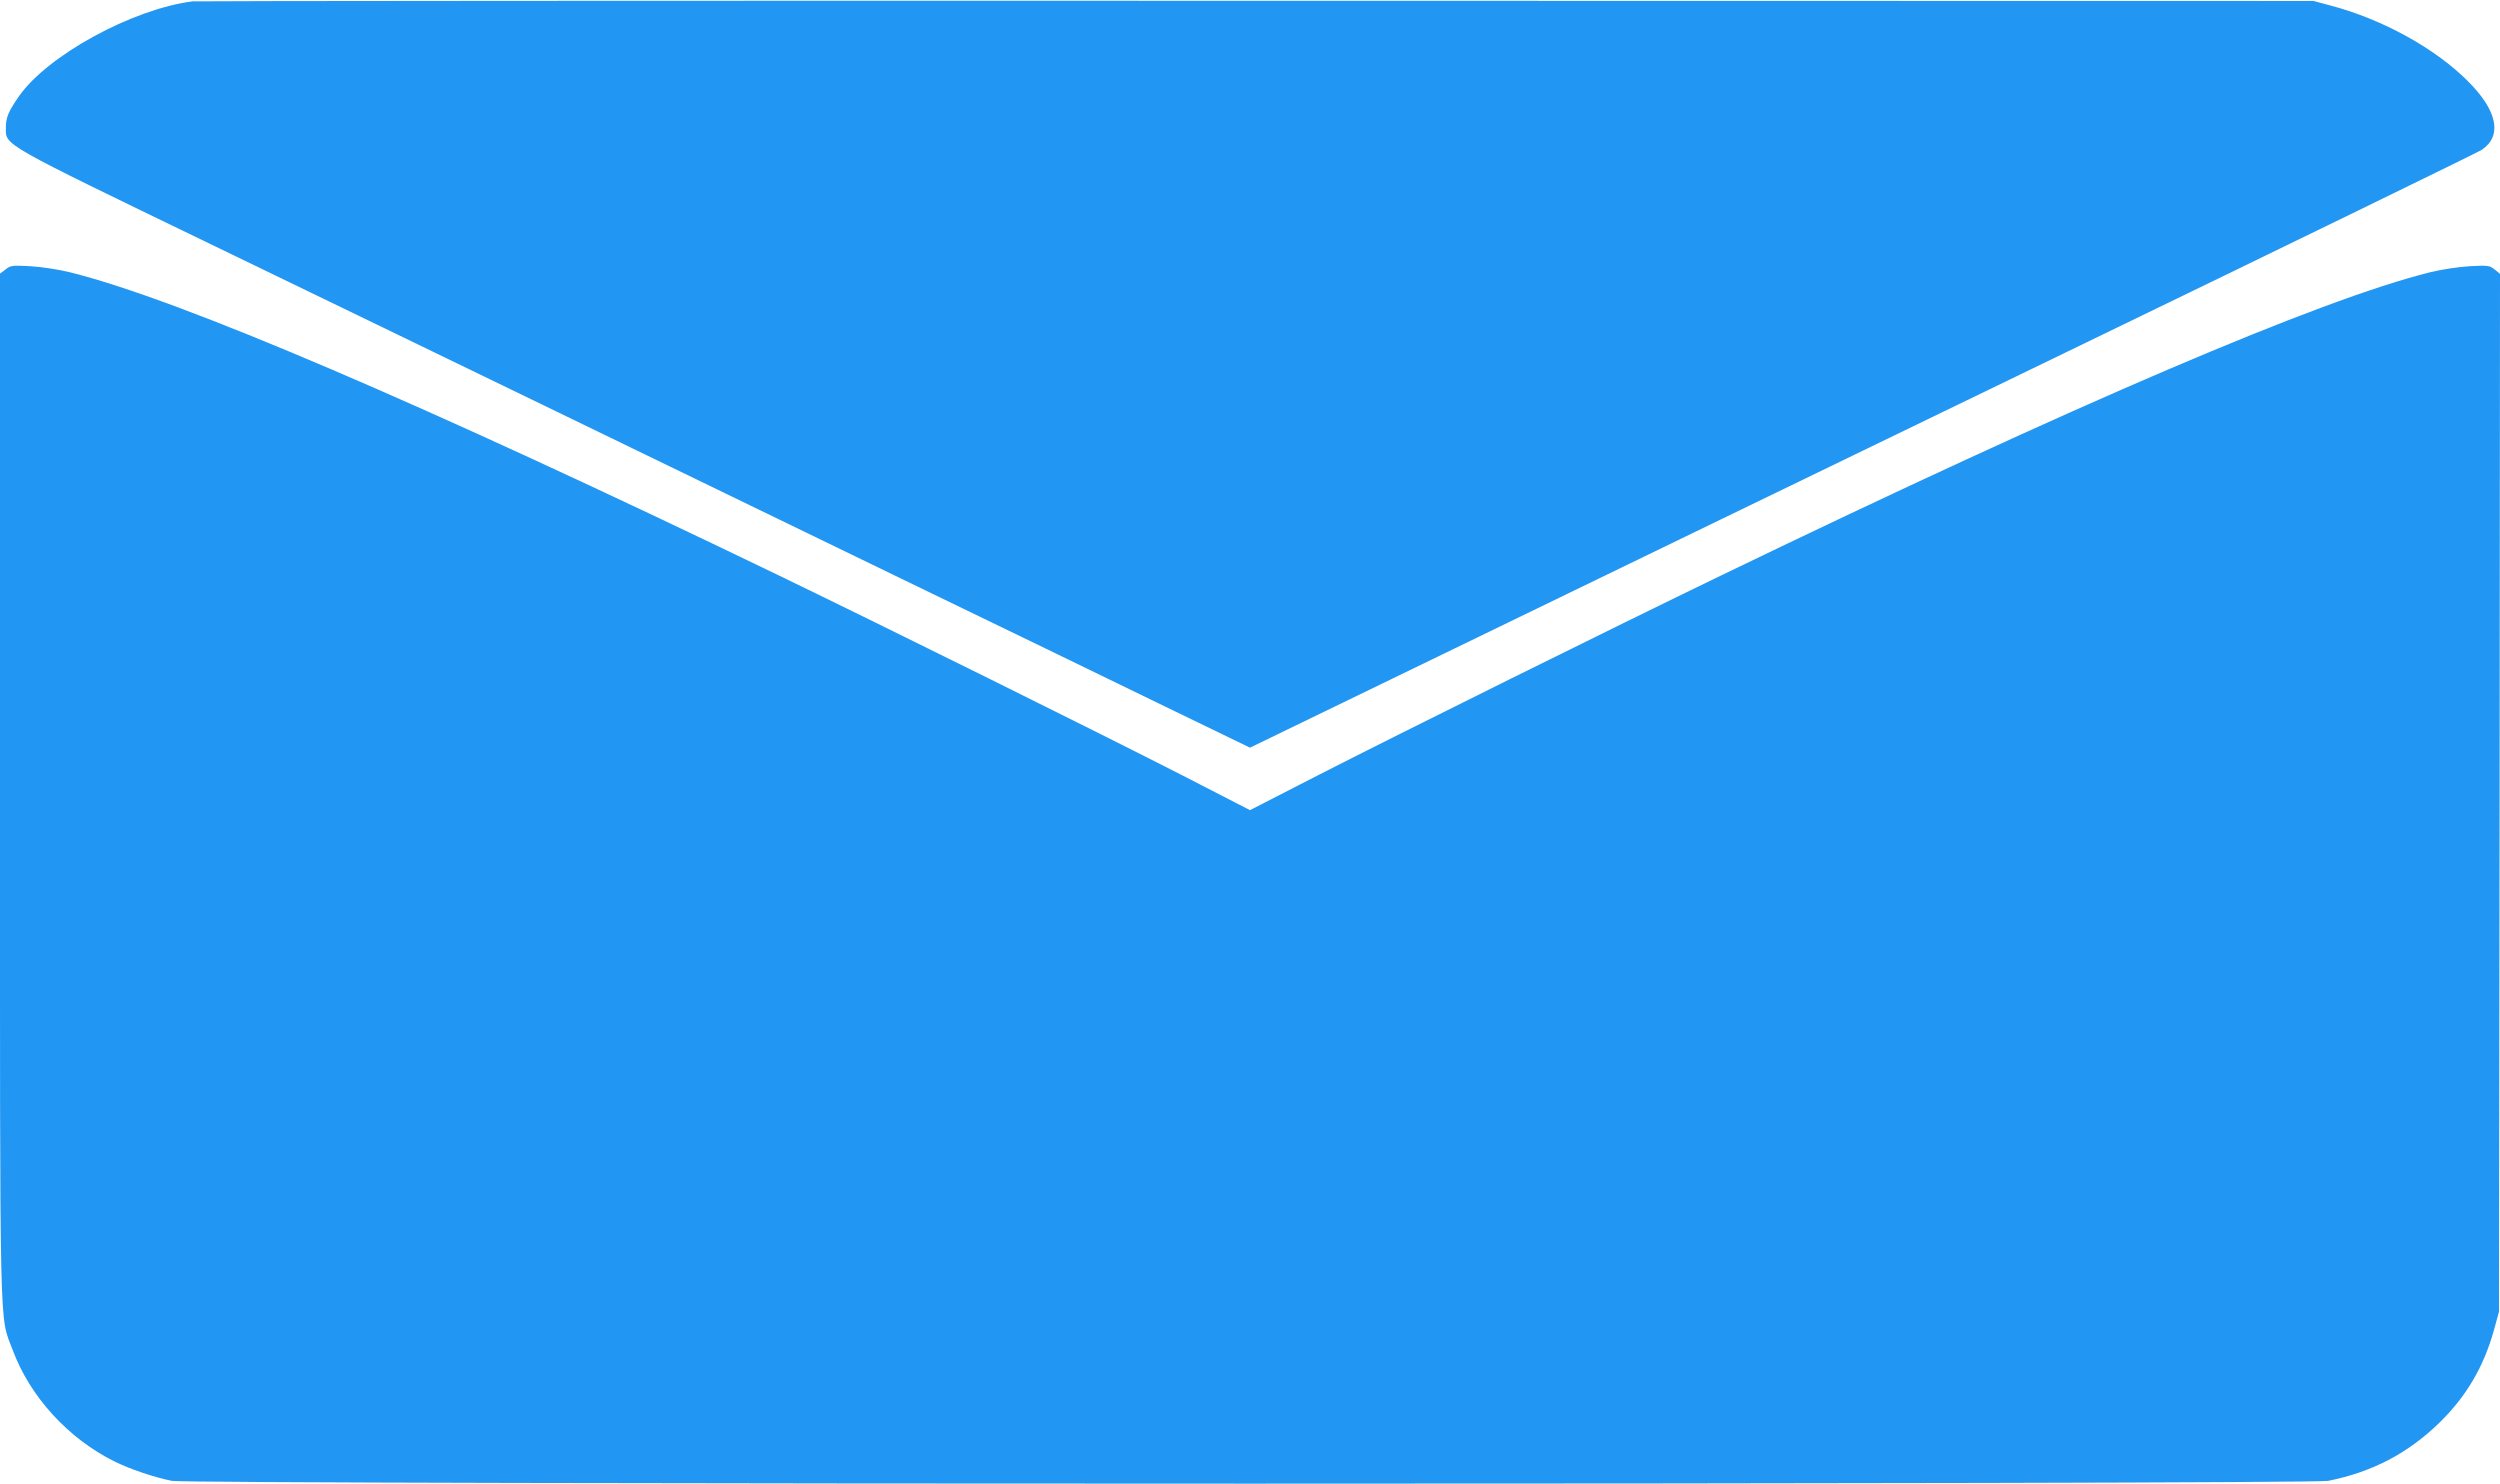 <?xml version="1.0" standalone="no"?>
<!DOCTYPE svg PUBLIC "-//W3C//DTD SVG 20010904//EN"
 "http://www.w3.org/TR/2001/REC-SVG-20010904/DTD/svg10.dtd">
<svg version="1.0" xmlns="http://www.w3.org/2000/svg"
 width="1280pt" height="760pt" viewBox="0 0 1280 760"
 preserveAspectRatio="xMidYMid meet">
<g transform="translate(0,760) scale(0.1,-0.1)"
fill="#2196f3" stroke="none">
<path d="M985 7593 c-309 -40 -742 -277 -888 -486 -55 -80 -67 -108 -67 -163
0 -89 -27 -74 1040 -590 531 -257 1330 -643 1775 -859 446 -216 1242 -602
1770 -858 528 -255 1146 -555 1372 -665 l413 -200 1052 510 c579 281 1991 965
3138 1520 1147 555 2099 1019 2117 1031 106 72 80 201 -72 352 -169 169 -437
316 -700 386 l-90 24 -5415 1 c-2978 1 -5428 -1 -5445 -3z"/>
<path d="M28 6220 l-28 -21 0 -2618 c0 -2899 -4 -2709 65 -2893 88 -238 284
-453 520 -570 81 -40 201 -81 295 -100 96 -19 10944 -19 11040 0 225 45 407
140 568 296 138 134 228 286 281 476 l26 95 3 2657 2 2656 -27 22 c-26 21 -36
22 -128 17 -55 -3 -146 -17 -203 -31 -563 -140 -1808 -672 -3627 -1551 -565
-273 -1642 -807 -2072 -1027 l-343 -176 -352 181 c-441 225 -1500 750 -2065
1023 -1817 877 -3062 1410 -3625 1550 -57 14 -148 28 -203 31 -92 5 -102 4
-127 -17z"/>
</g>
</svg>

